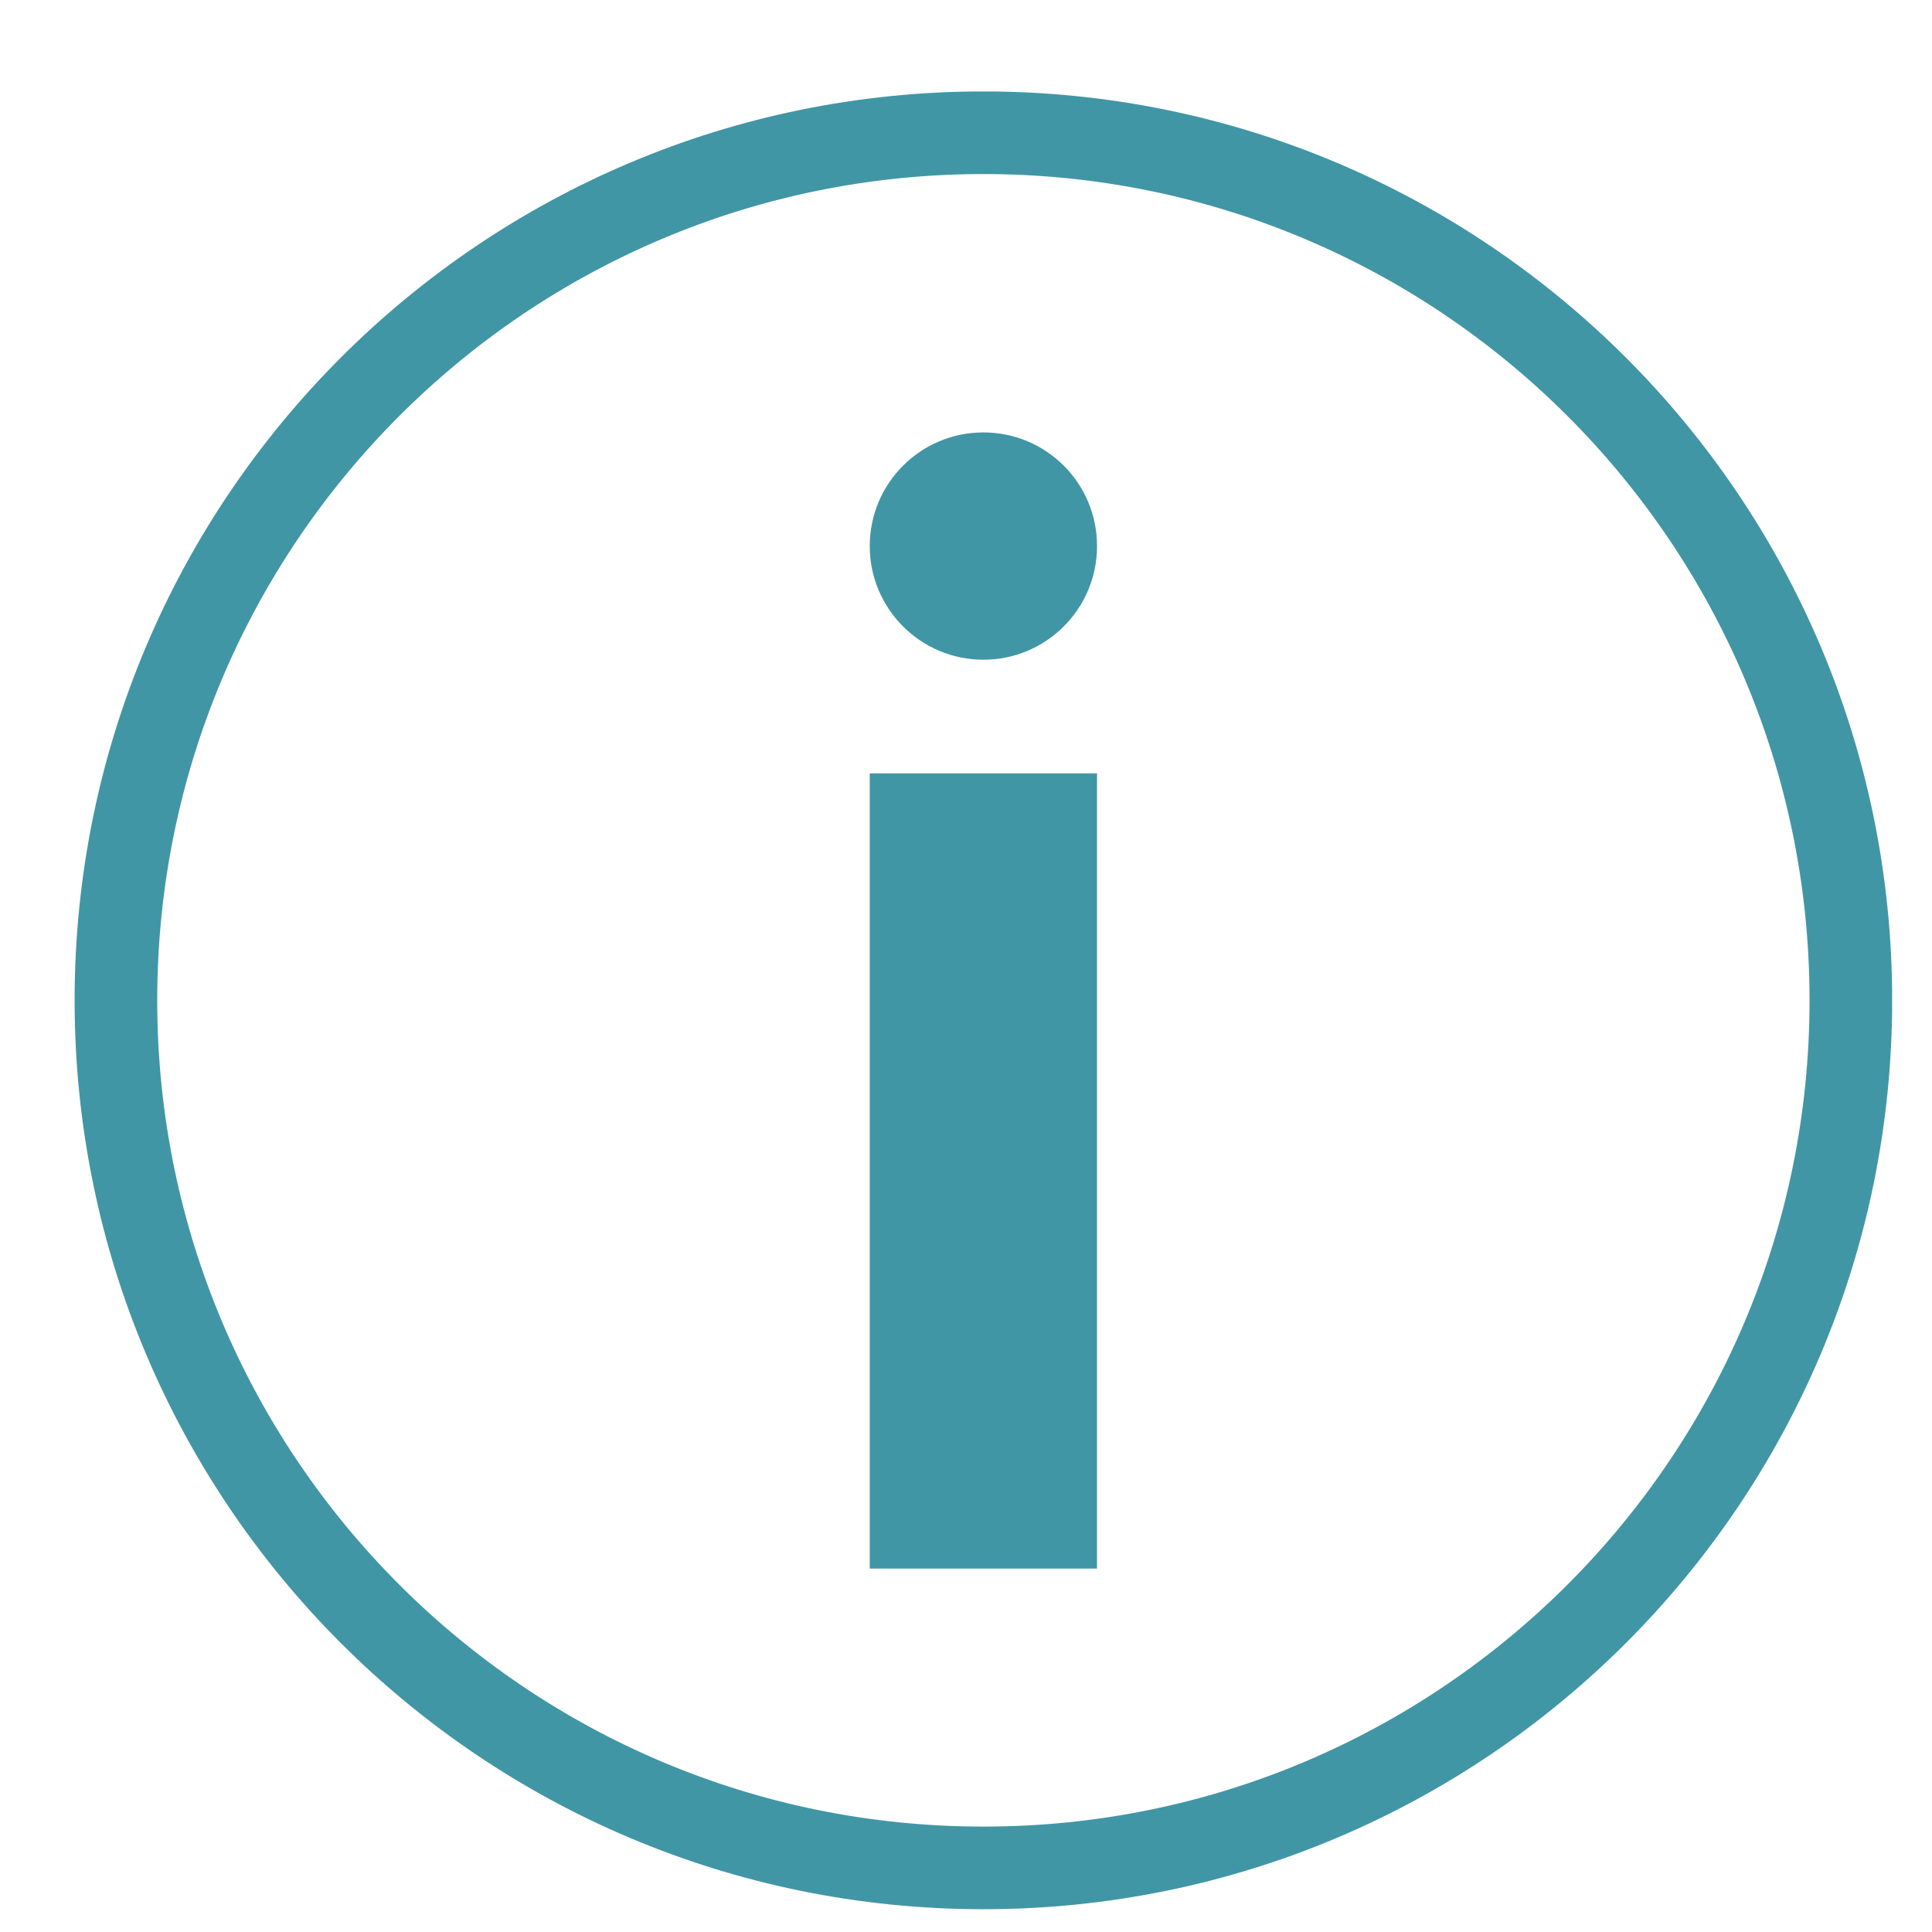 <svg width="17" height="17" viewBox="0 0 17 17" fill="none" xmlns="http://www.w3.org/2000/svg">
<g clip-path="url(#clip0_1330_7735)">
<path d="M8.653 16.436C12.868 16.436 16.286 13.018 16.286 8.802C16.286 4.586 12.868 1.168 8.653 1.168C4.437 1.168 1.02 4.586 1.02 8.802C1.02 13.018 4.437 16.436 8.653 16.436Z" stroke="#4196A6" stroke-width="0.727"/>
<path d="M8.653 5.805C9.206 5.805 9.653 5.357 9.653 4.805C9.653 4.252 9.206 3.805 8.653 3.805C8.101 3.805 7.653 4.252 7.653 4.805C7.653 5.357 8.101 5.805 8.653 5.805Z" fill="#4196A6"/>
<path d="M9.653 6.805H7.653V13.802H9.653V6.805Z" fill="#4196A6"/>
</g>
<defs>
<clipPath id="clip0_1330_7735">
<rect width="15.993" height="15.995" fill="white" transform="translate(0.656 0.805)"/>
</clipPath>
</defs>
</svg>
